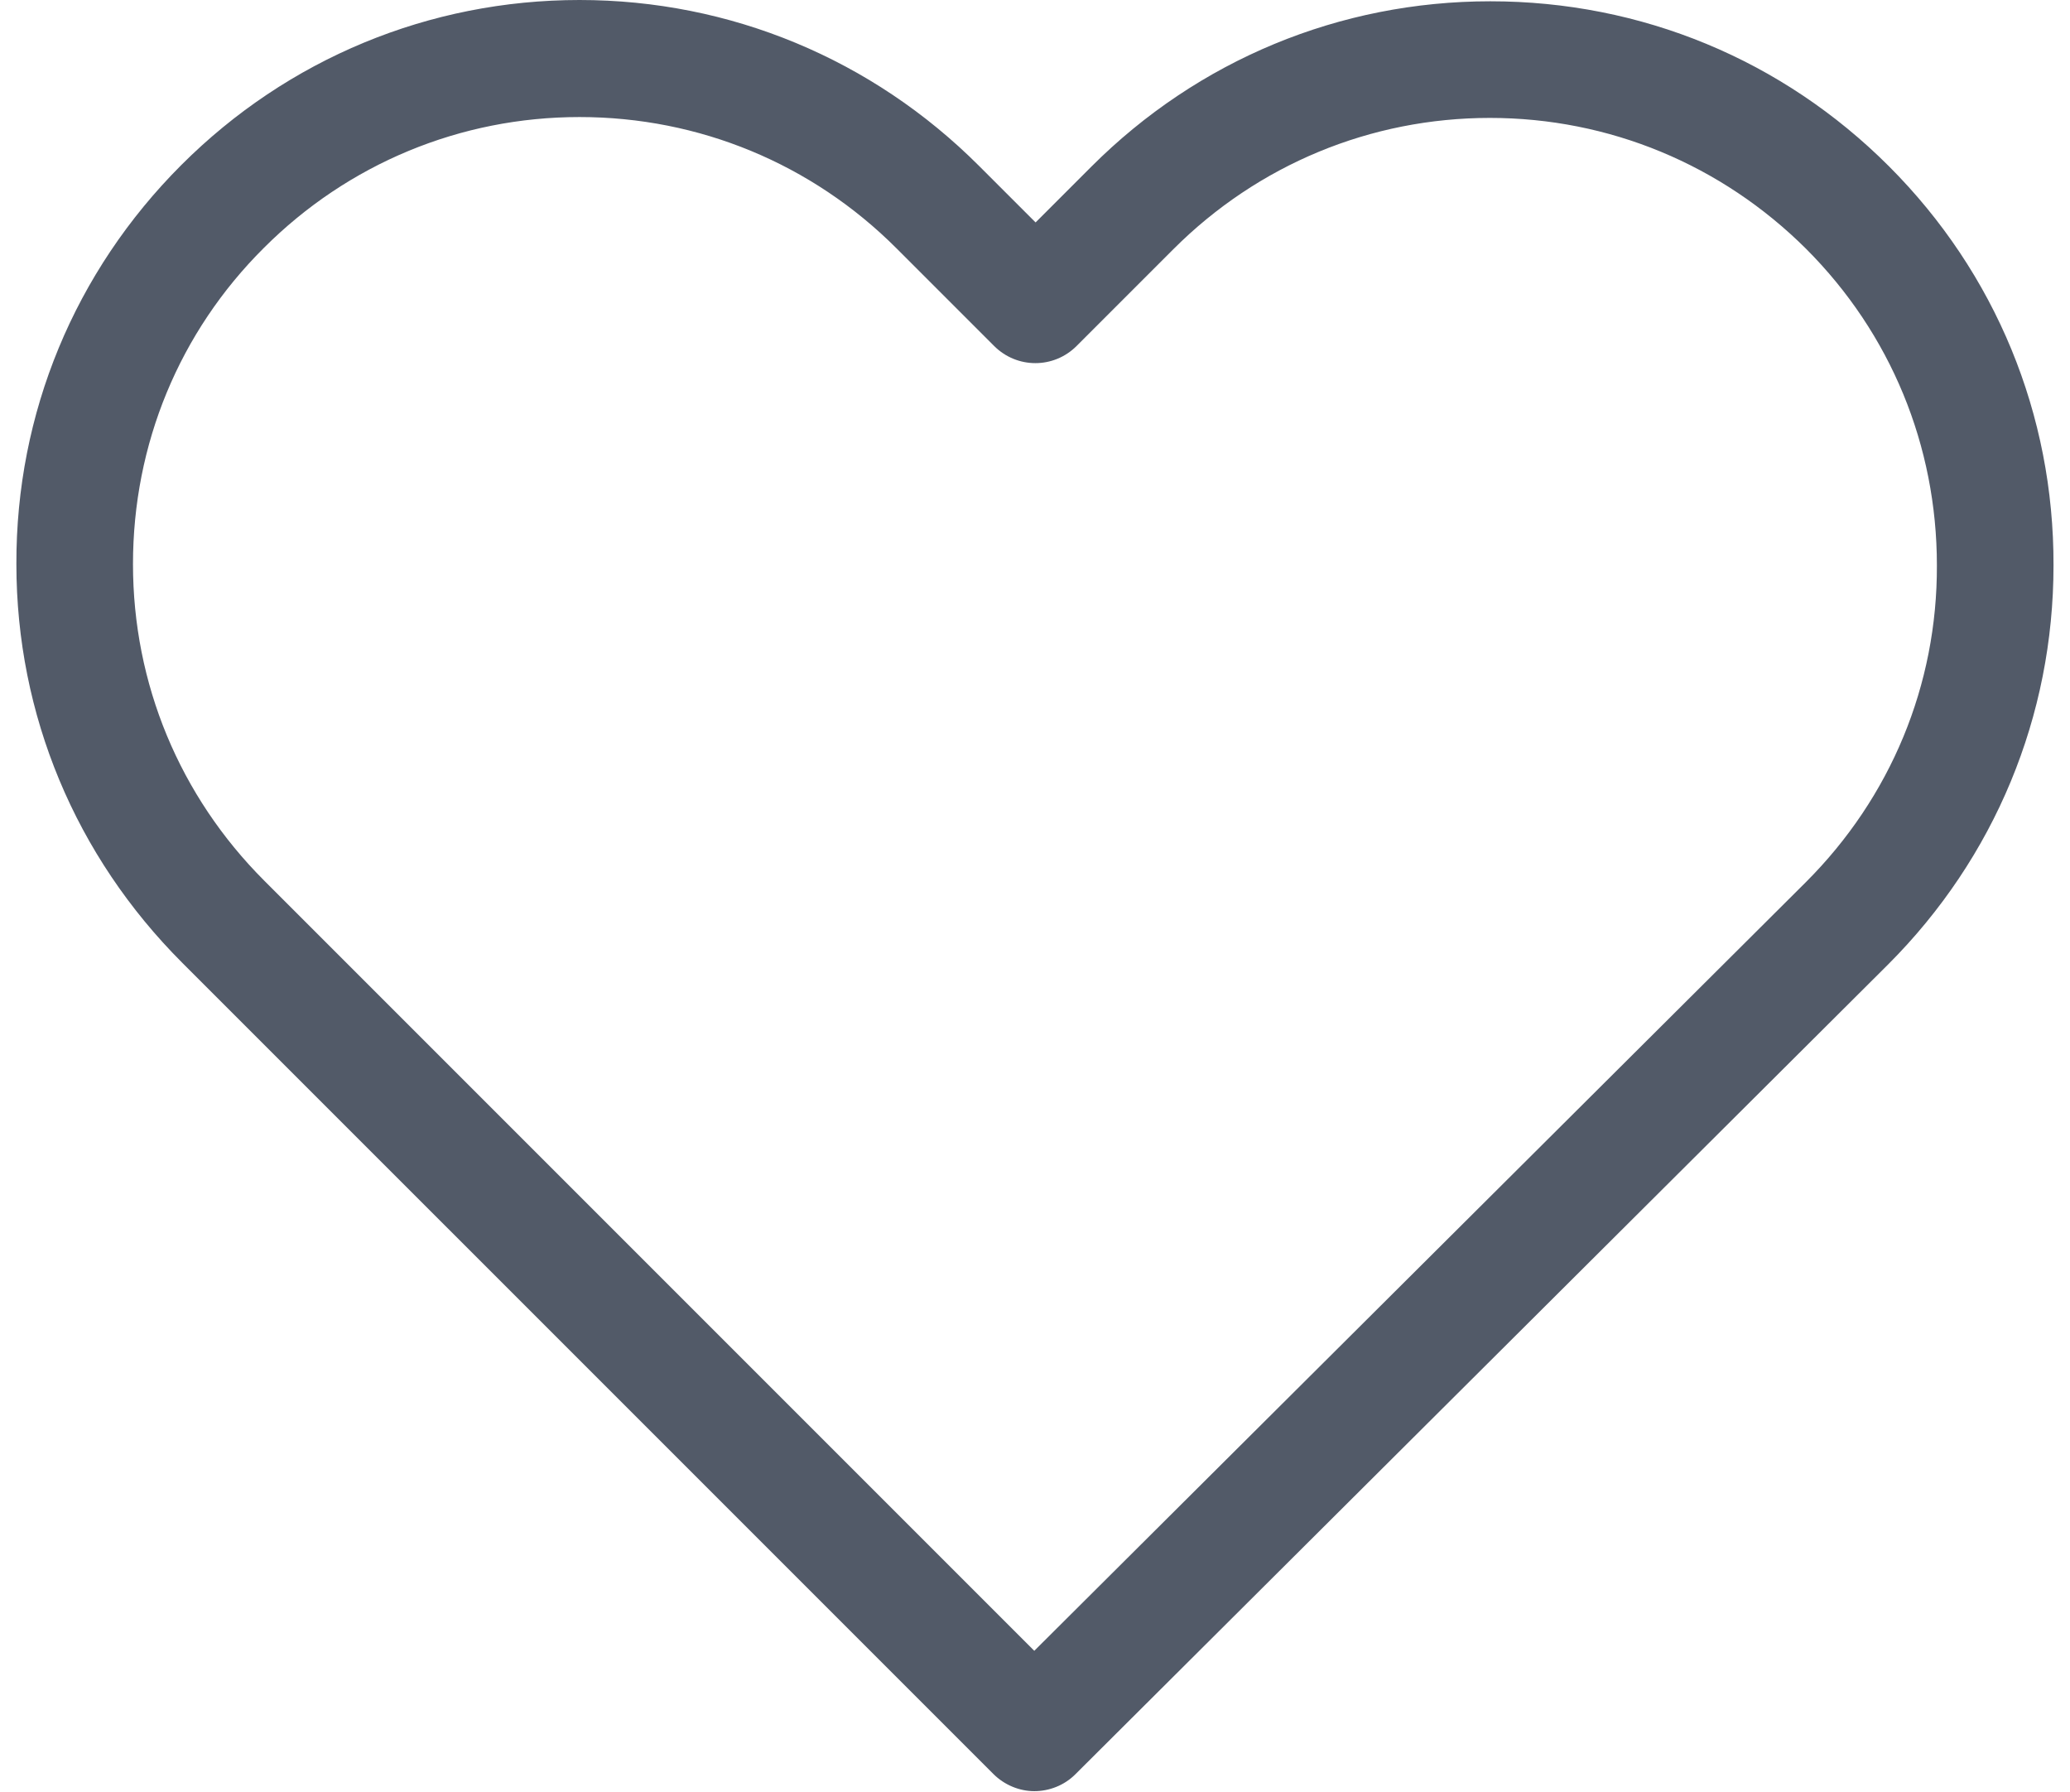 <?xml version="1.0" encoding="UTF-8"?> <svg xmlns="http://www.w3.org/2000/svg" width="119" height="103" viewBox="0 0 119 103" fill="none"> <path d="M108.592 9.558C102.46 3.426 94.341 0.074 85.677 0.074C77.012 0.074 68.869 3.451 62.736 9.583L59.534 12.786L56.281 9.534C50.149 3.401 41.981 0 33.316 0C24.676 0 16.533 3.377 10.425 9.484C4.293 15.616 0.917 23.76 0.942 32.424C0.942 41.089 4.343 49.208 10.475 55.34L57.101 101.965C57.746 102.611 58.615 102.958 59.459 102.958C60.303 102.958 61.172 102.636 61.818 101.99L108.543 55.439C114.675 49.307 118.052 41.163 118.052 32.499C118.076 23.834 114.725 15.691 108.592 9.558ZM103.826 50.697L59.459 94.89L15.192 50.623C10.326 45.757 7.645 39.301 7.645 32.424C7.645 25.547 10.301 19.092 15.168 14.251C20.009 9.41 26.464 6.728 33.316 6.728C40.193 6.728 46.673 9.41 51.539 14.276L57.15 19.887C58.466 21.202 60.577 21.202 61.892 19.887L67.454 14.325C72.32 9.459 78.8 6.778 85.652 6.778C92.504 6.778 98.959 9.459 103.826 14.3C108.692 19.167 111.348 25.622 111.348 32.499C111.373 39.376 108.692 45.831 103.826 50.697Z" fill="#525A68"></path> </svg> 